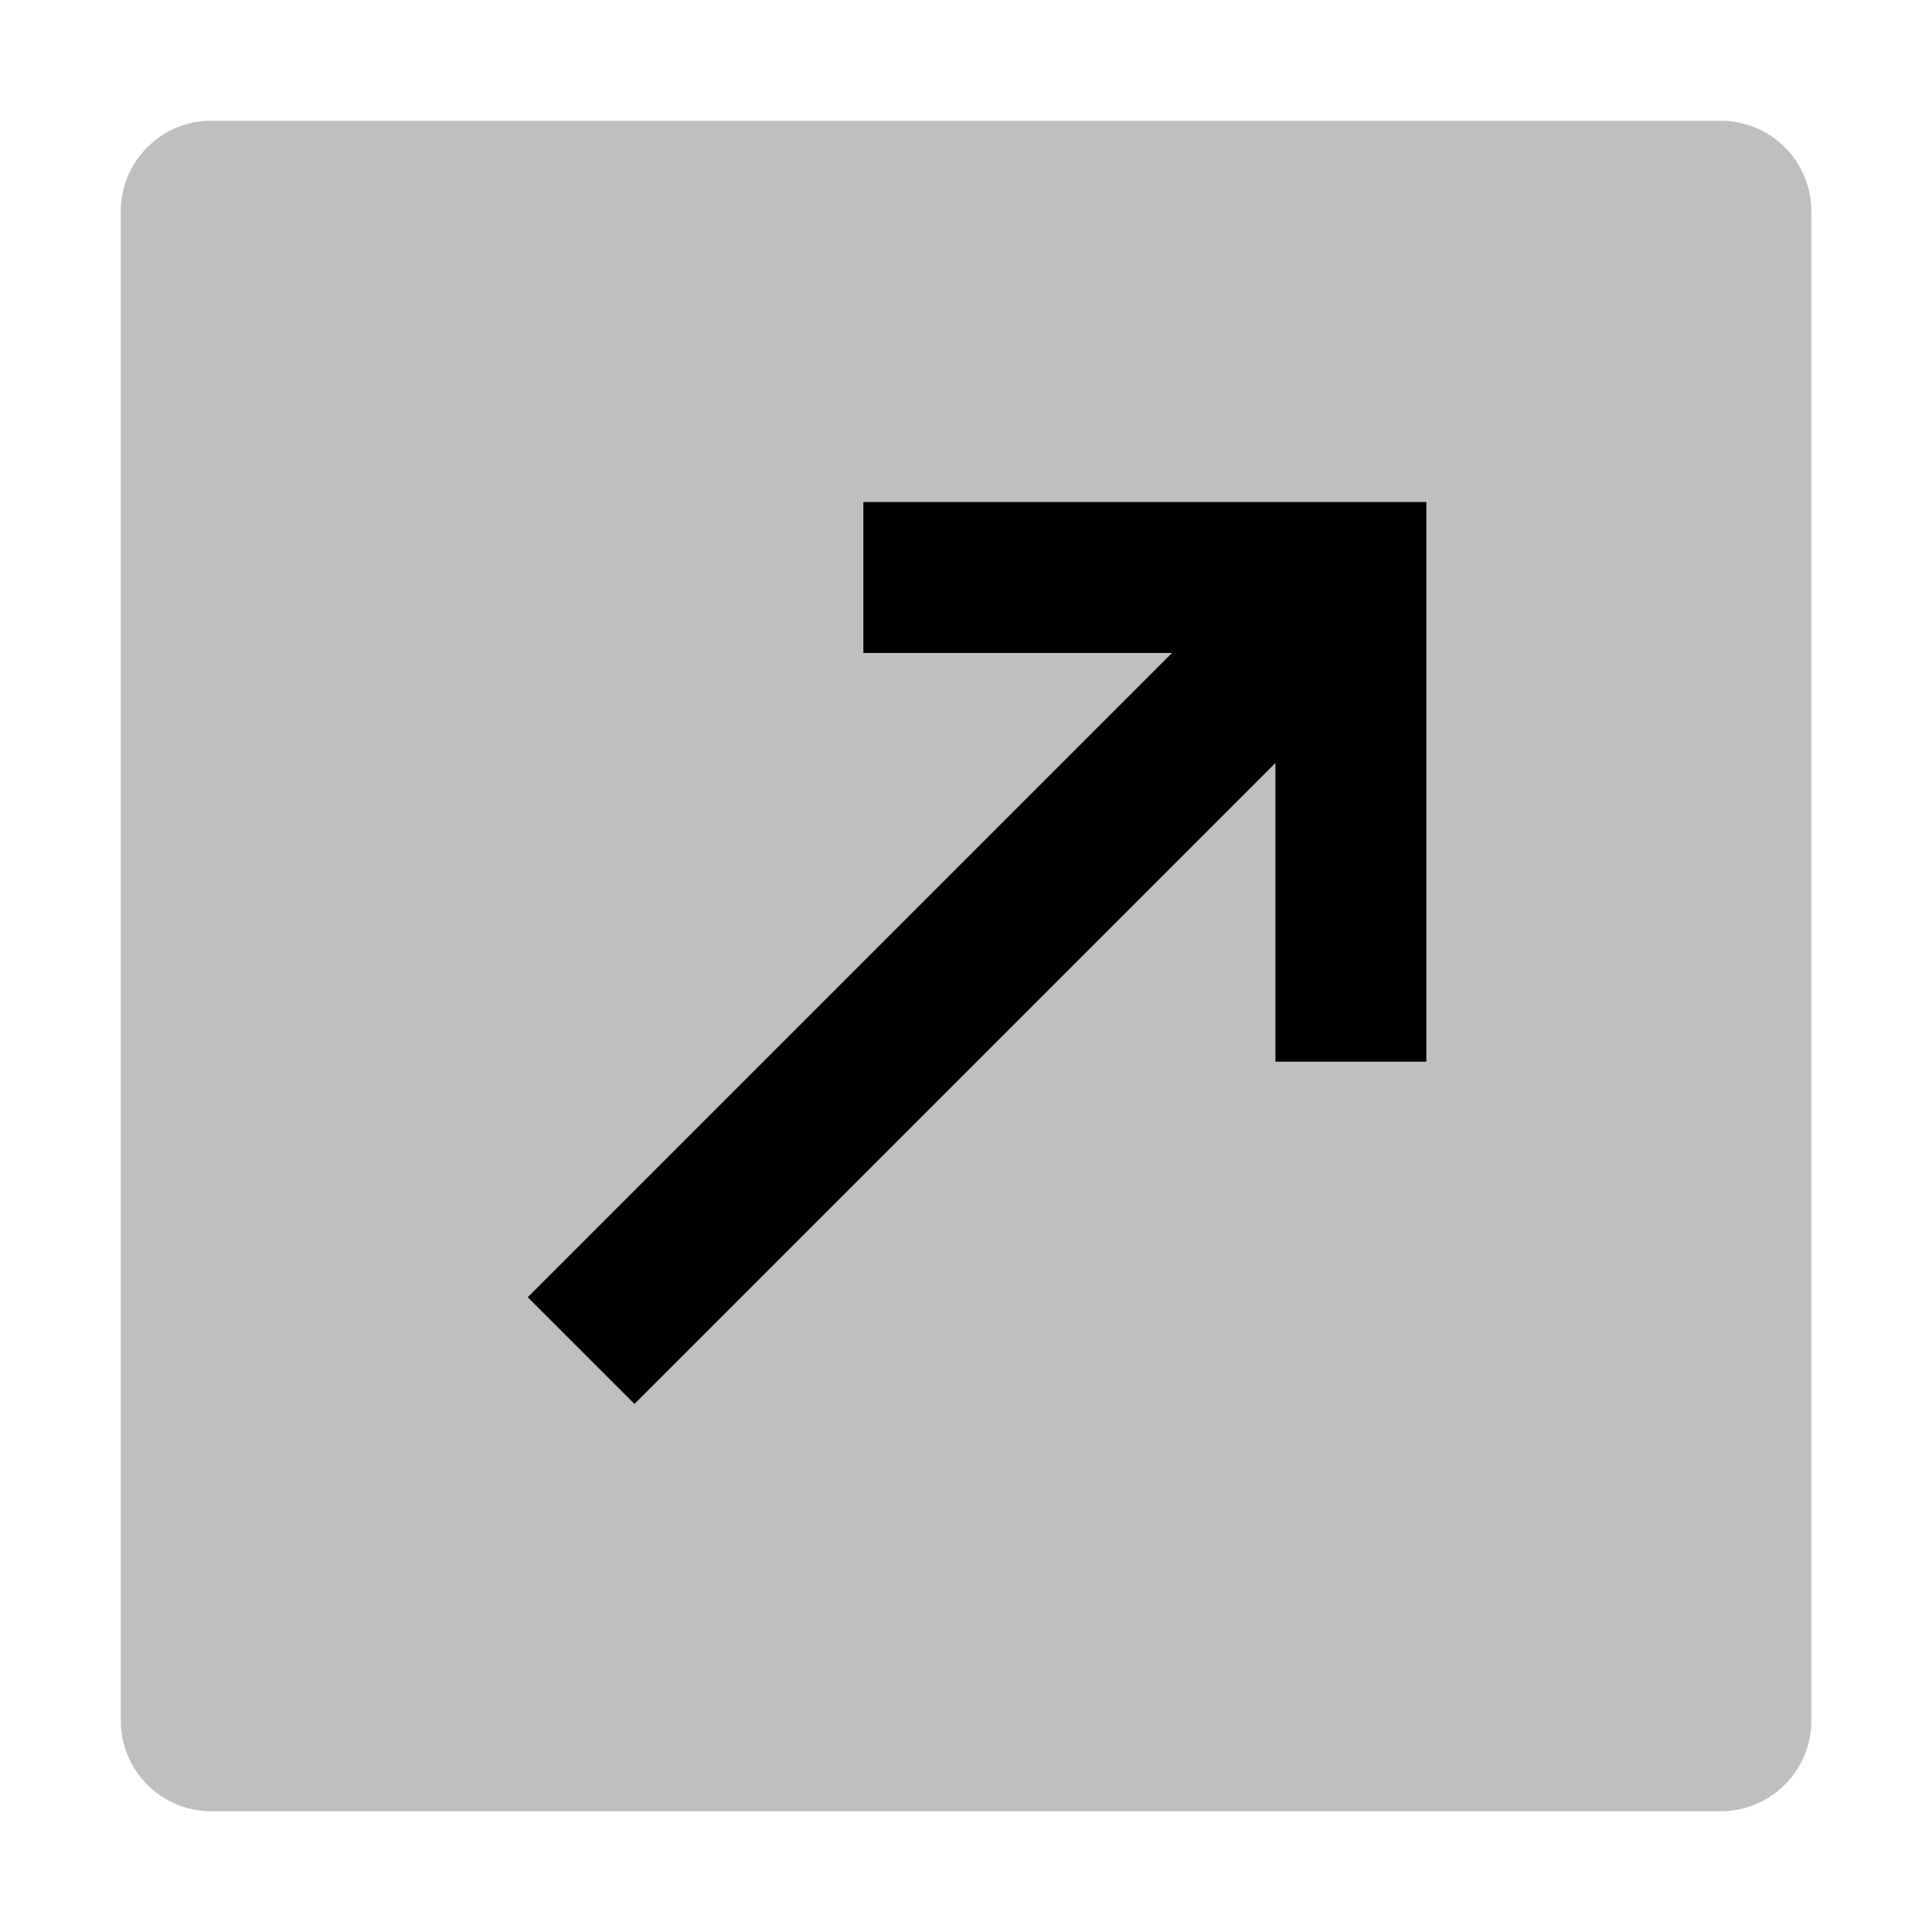 <svg xmlns="http://www.w3.org/2000/svg" viewBox="0 0 512 512">
  <path fill="currentColor" d="M56.015,32h400a24,24,0,0,1,24,24V456a24,24,0,0,1-24,24h-400a24,24,0,0,1-24-24V56a24,24,0,0,1,24-24Z" opacity=".25"/>
  <polygon fill="currentColor" points="228.8 173.039 310.599 173.039 139.858 343.78 168.142 372.064 338 202.206 338 281.355 378 281.355 378 133.039 228.8 133.039 228.8 173.039"/>
</svg>
